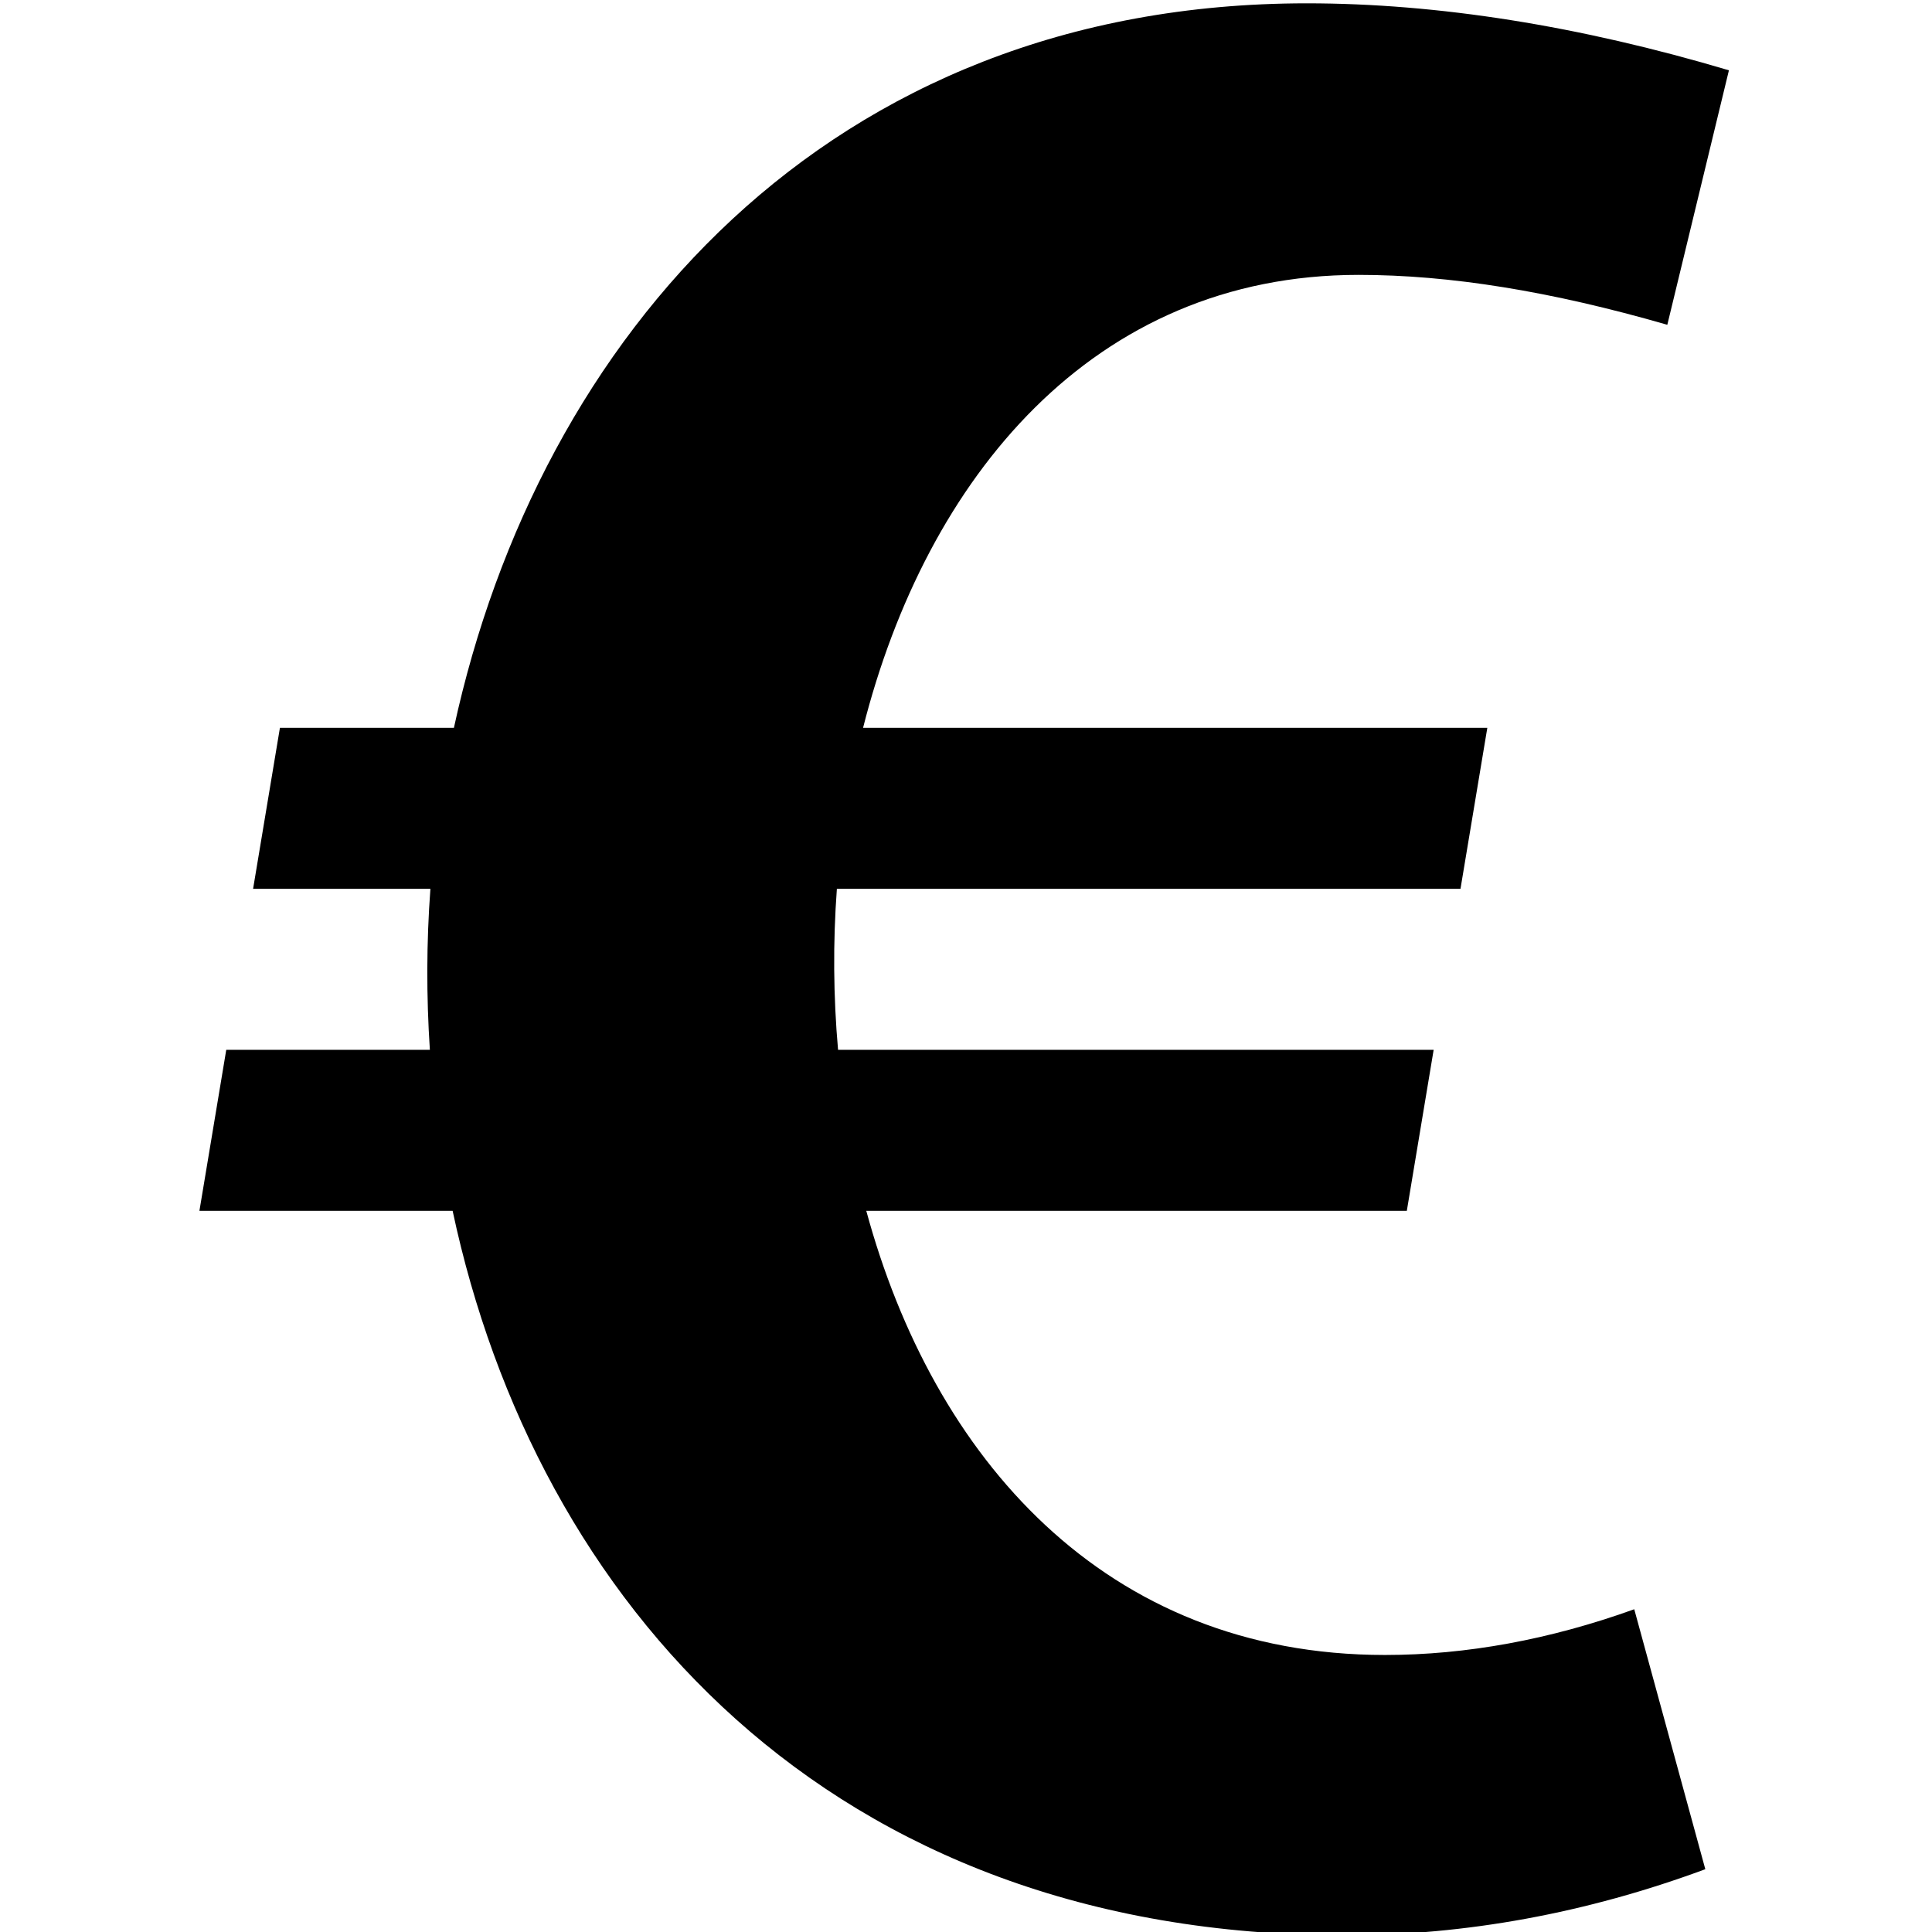 <?xml version="1.0" encoding="UTF-8" standalone="no"?>
<svg
   width="18"
   height="18"
   viewBox="0 0 18 18"
   version="1.1"
   id="svg1"
   sodipodi:docname="salary.svg"
   inkscape:version="1.3.2 (091e20e, 2023-11-25, custom)"
   xmlns:inkscape="http://www.inkscape.org/namespaces/inkscape"
   xmlns:sodipodi="http://sodipodi.sourceforge.net/DTD/sodipodi-0.dtd"
   xmlns="http://www.w3.org/2000/svg"
   xmlns:svg="http://www.w3.org/2000/svg">
  <defs
     id="defs1" />
  <sodipodi:namedview
     id="namedview1"
     pagecolor="#ffffff"
     bordercolor="#000000"
     borderopacity="0.25"
     inkscape:showpageshadow="2"
     inkscape:pageopacity="0.0"
     inkscape:pagecheckerboard="0"
     inkscape:deskcolor="#d1d1d1"
     inkscape:zoom="32.375"
     inkscape:cx="11.984556"
     inkscape:cy="9.5289575"
     inkscape:window-width="1920"
     inkscape:window-height="991"
     inkscape:window-x="-9"
     inkscape:window-y="-9"
     inkscape:window-maximized="1"
     inkscape:current-layer="svg1" />
  <path
     d="m 12.903,15.419 c -2.616,0 -4.21,-1.846 -4.832,-4.138 h 5.036 l 0.25,-1.5 H 7.808 c -0.044,-0.498 -0.048,-1.001 -0.011,-1.5 h 5.81 l 0.25,-1.5 H 8.041 c 0.59,-2.329 2.141,-4.22 4.616,-4.22 0.85,0 1.793,0.152 2.877,0.465 l 0.574,-2.371 c -1.391,-0.414 -2.712,-0.624 -3.933,-0.624 -4.469,0 -7.156,3.114 -7.946,6.75 h -1.621 l -0.25,1.5 h 1.652 c -0.037,0.499 -0.038,1 -0.005,1.5 h -1.897 l -0.25,1.5 h 2.359 c 0.775,3.636 3.498,6.75 8.314,6.75 1.125,0 2.253,-0.207 3.357,-0.616 l -0.662,-2.422 c -0.786,0.283 -1.566,0.426 -2.321,0.426 z"
     id="path1"
     style="stroke-width:0.75" />
</svg>
